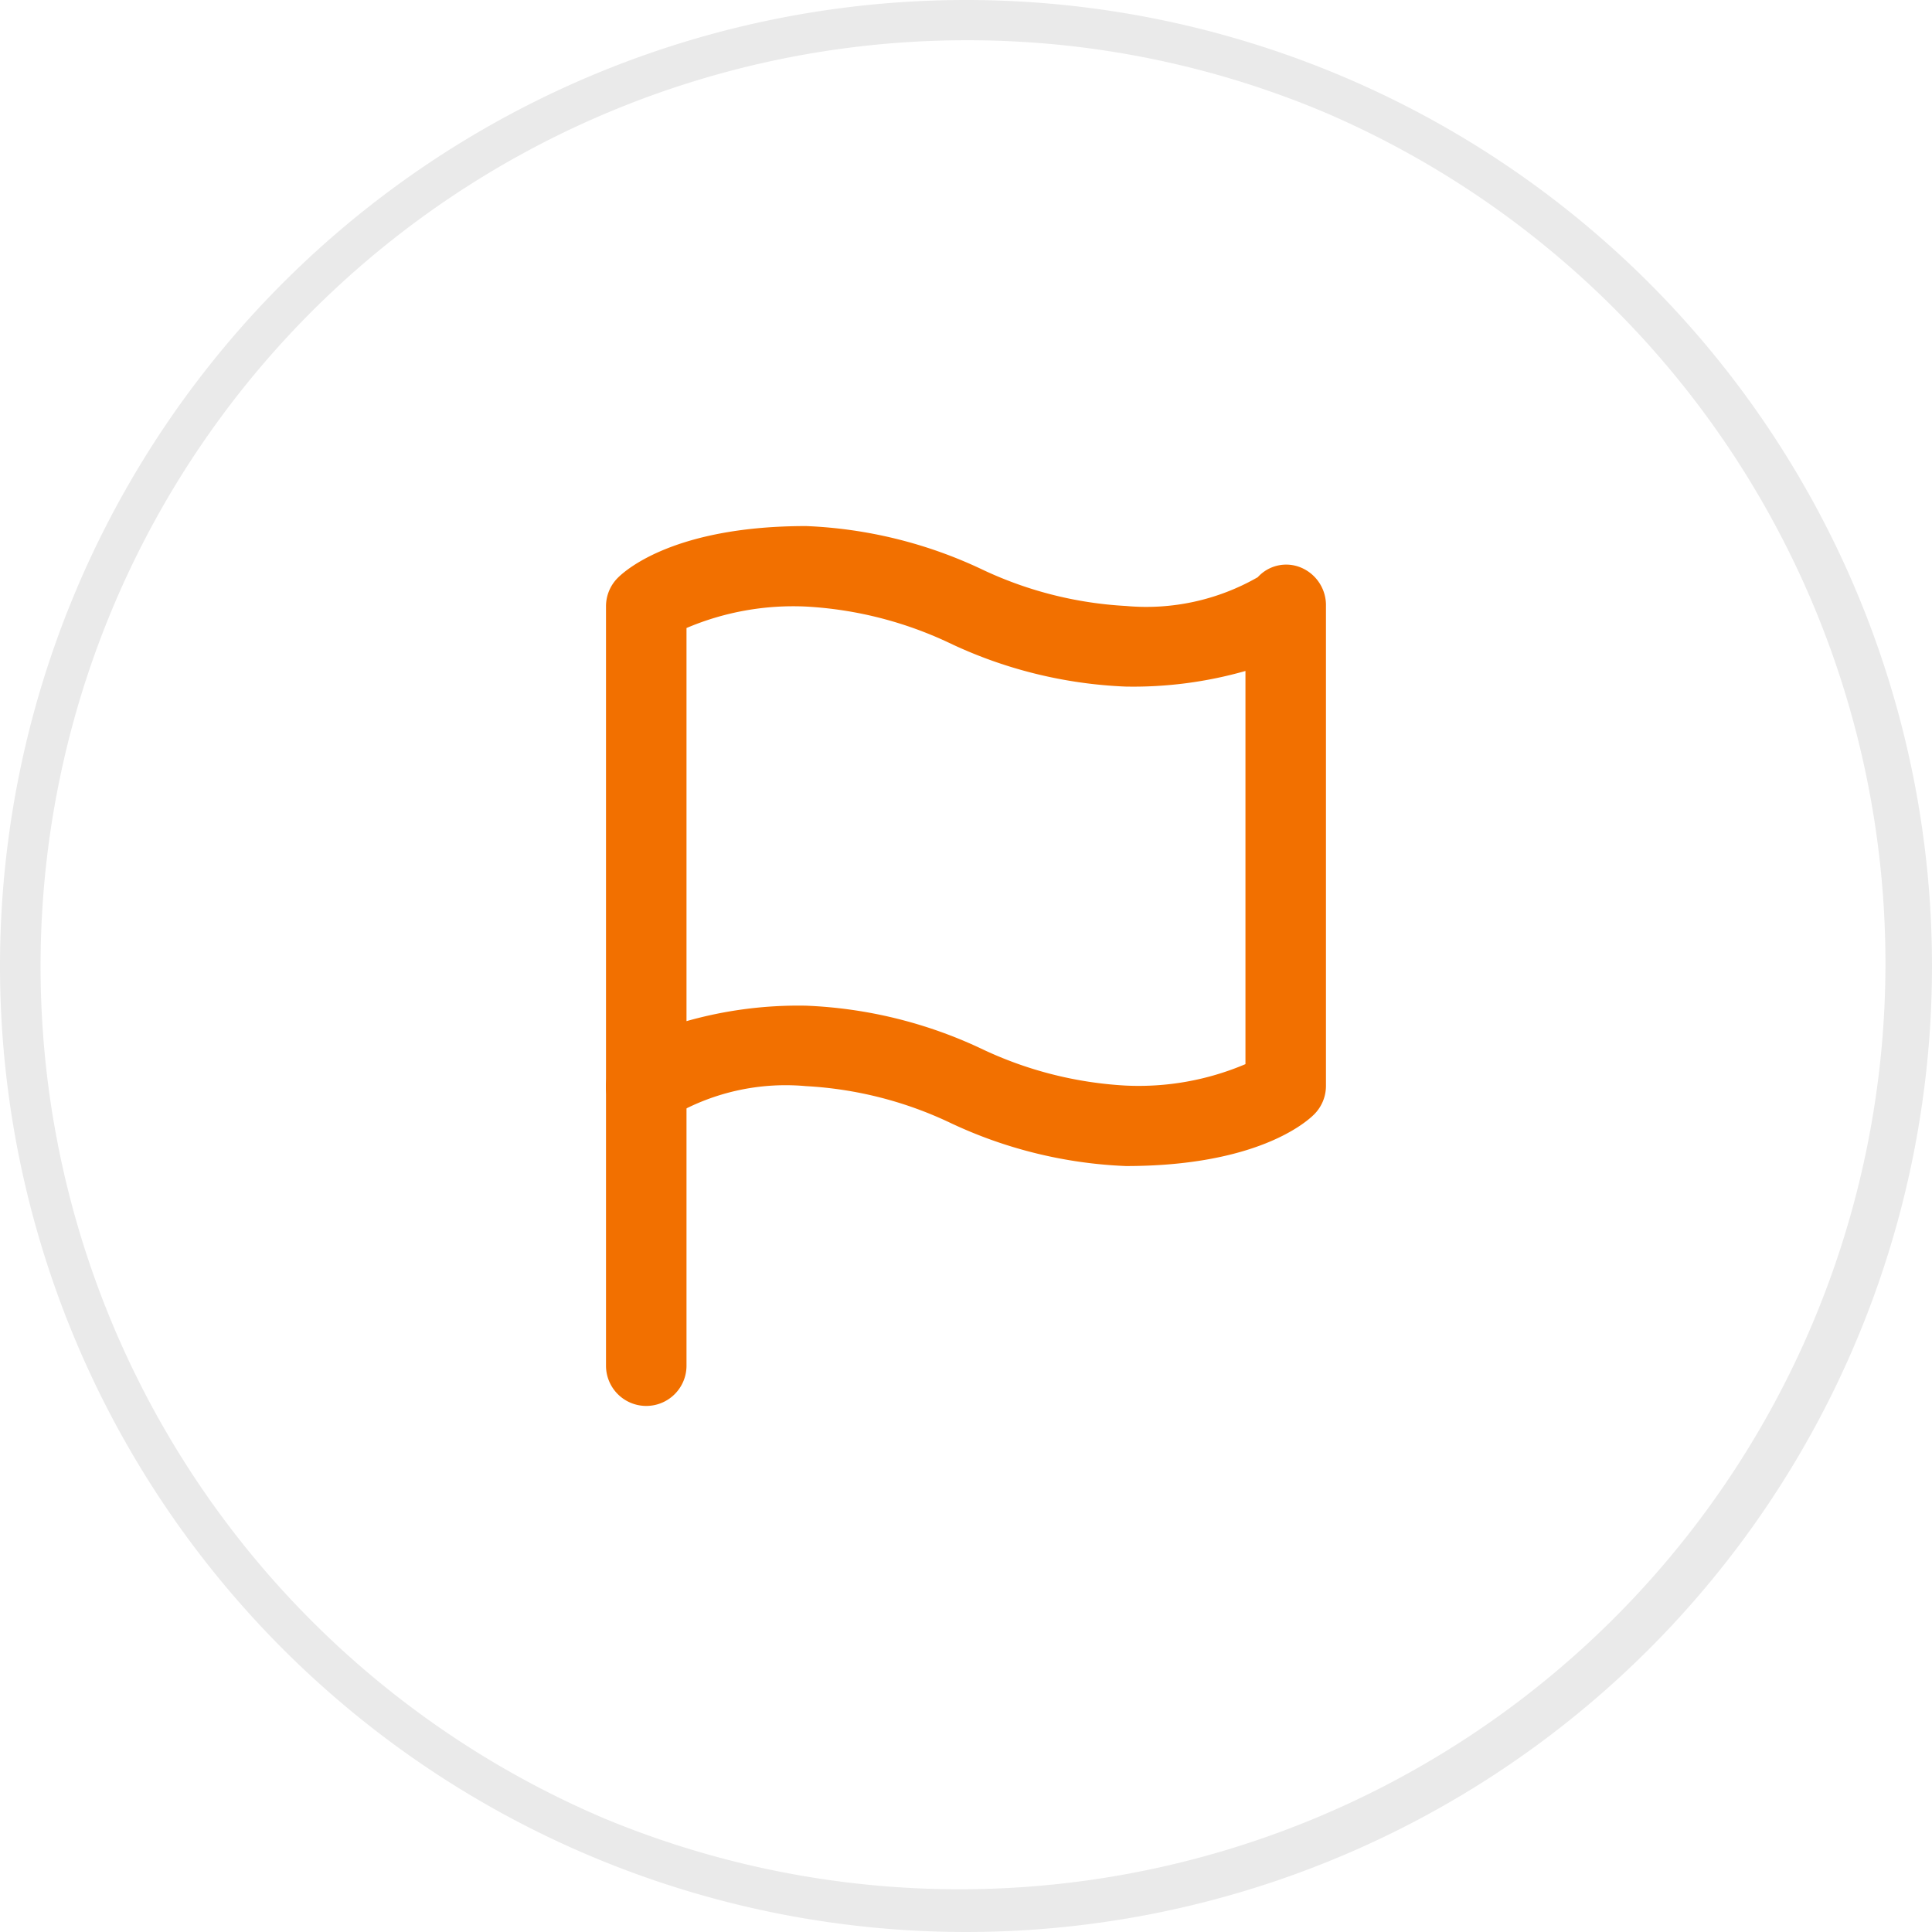 <svg xmlns="http://www.w3.org/2000/svg" width="48" height="48" viewBox="0 0 48 48"><g transform="translate(-104 -1861)"><path d="M24,1a23.006,23.006,0,0,0-8.952,44.193,23.006,23.006,0,0,0,17.9-42.386A22.855,22.855,0,0,0,24,1m0-1A24,24,0,1,1,0,24,24,24,0,0,1,24,0Z" transform="translate(104 1861)" fill="#eaeaea"/><g transform="translate(114.056 1872.07)"><path d="M17.916,17.9a11.255,11.255,0,0,1-4.343-1.064,9.548,9.548,0,0,0-3.6-.921,5.566,5.566,0,0,0-3.277.714.954.954,0,0,1-1.069.242A1.013,1.013,0,0,1,5,15.909V3.993a1,1,0,0,1,.293-.707C5.508,3.071,6.742,2,9.972,2a11.255,11.255,0,0,1,4.343,1.064,9.547,9.547,0,0,0,3.6.921,5.566,5.566,0,0,0,3.277-.714.954.954,0,0,1,1.069-.242,1.013,1.013,0,0,1,.626.963V15.909a1,1,0,0,1-.293.707C22.38,16.83,21.145,17.9,17.916,17.9ZM9.972,13.916a11.255,11.255,0,0,1,4.343,1.064,9.547,9.547,0,0,0,3.6.921,6.772,6.772,0,0,0,2.972-.533V5.6a10.181,10.181,0,0,1-2.972.388,11.255,11.255,0,0,1-4.343-1.064A9.548,9.548,0,0,0,9.972,4,6.772,6.772,0,0,0,7,4.533V14.3A10.181,10.181,0,0,1,9.972,13.916Z" fill="#f27000"/><path d="M6,30.451a1,1,0,0,1-1-1V22.5a1,1,0,0,1,2,0v6.951A1,1,0,0,1,6,30.451Z" transform="translate(0 -6.591)" fill="#f27000"/></g></g></svg>